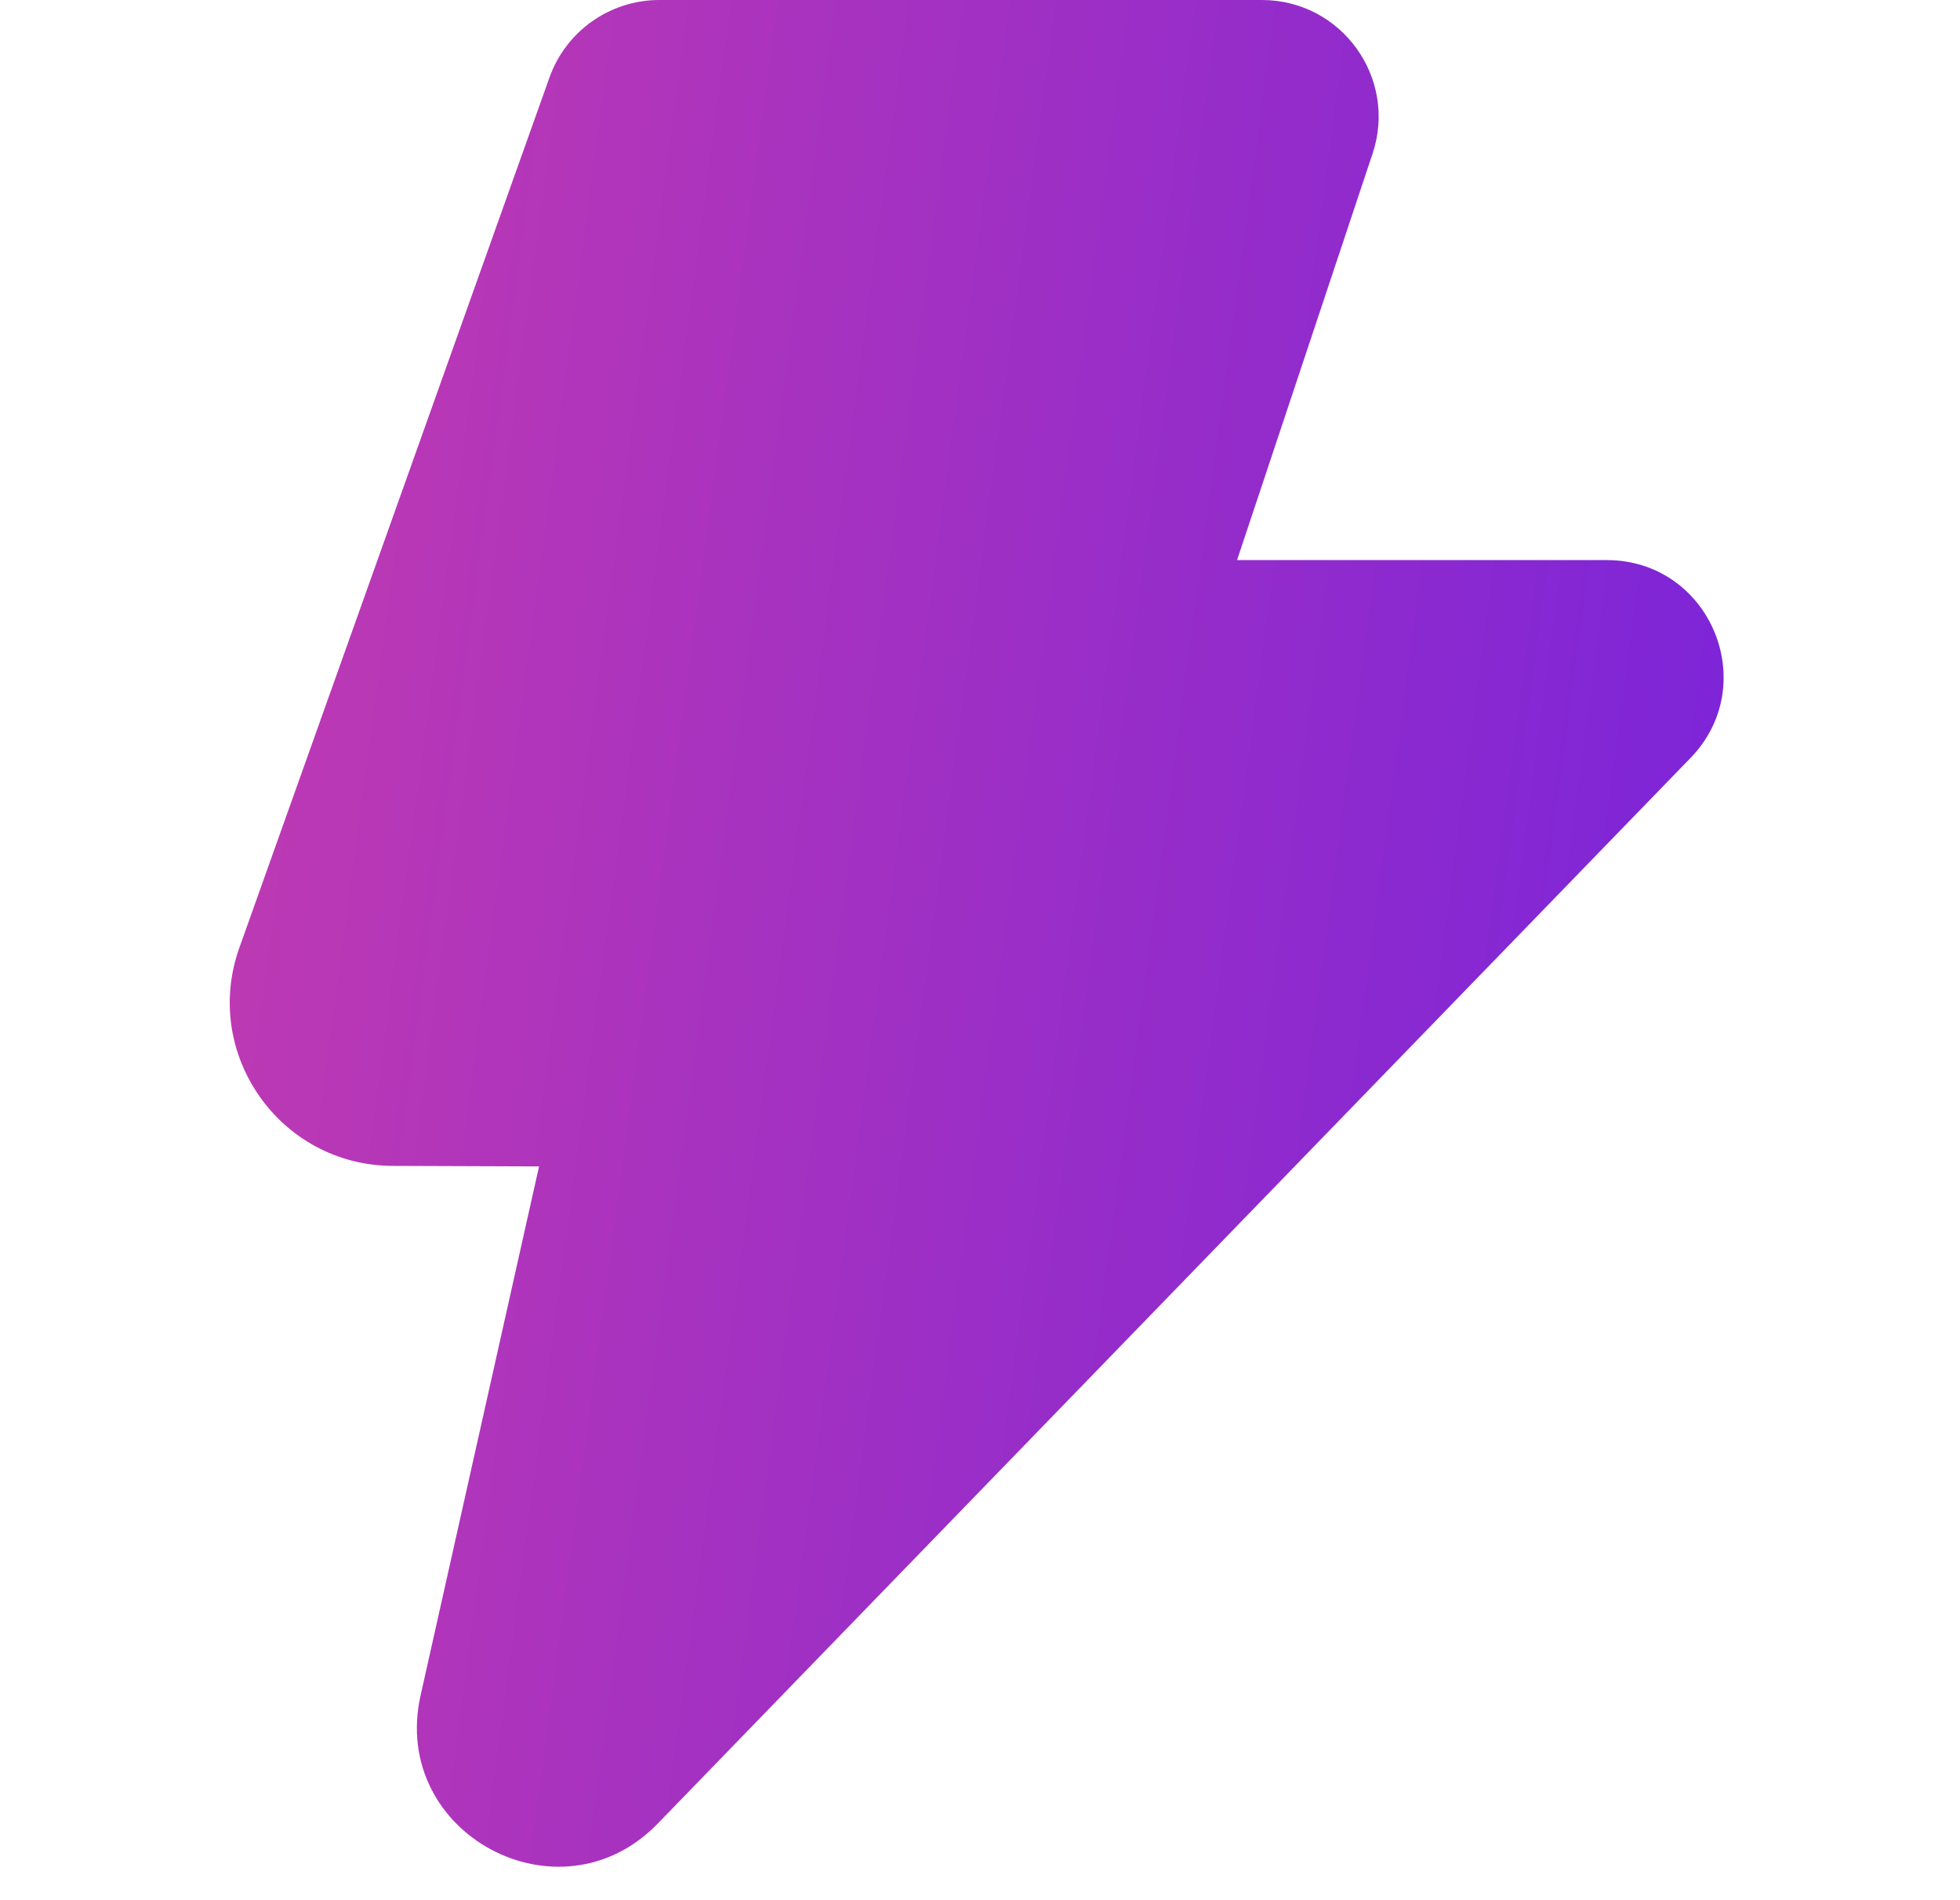 <svg width="33" height="32" viewBox="0 0 33 32" fill="none" xmlns="http://www.w3.org/2000/svg">
<path d="M9.251 1.306C9.529 0.523 10.271 0 11.101 0H21.246C22.587 0 23.534 1.314 23.11 2.586L20.828 9.432H27.051C28.787 9.432 29.67 11.517 28.463 12.764L11.075 30.709C9.419 32.419 6.561 30.876 7.081 28.553L9.076 19.643L6.611 19.634C4.714 19.627 3.393 17.747 4.03 15.96L9.251 1.306Z" fill="url(#paint0_linear_2659_19051)"/>
<defs>
<linearGradient id="paint0_linear_2659_19051" x1="-10.392" y1="-15.718" x2="34.511" y2="-9.729" gradientUnits="userSpaceOnUse">
<stop stop-color="#EC4899"/>
<stop offset="1" stop-color="#7723DB"/>
</linearGradient>
</defs>
</svg>

